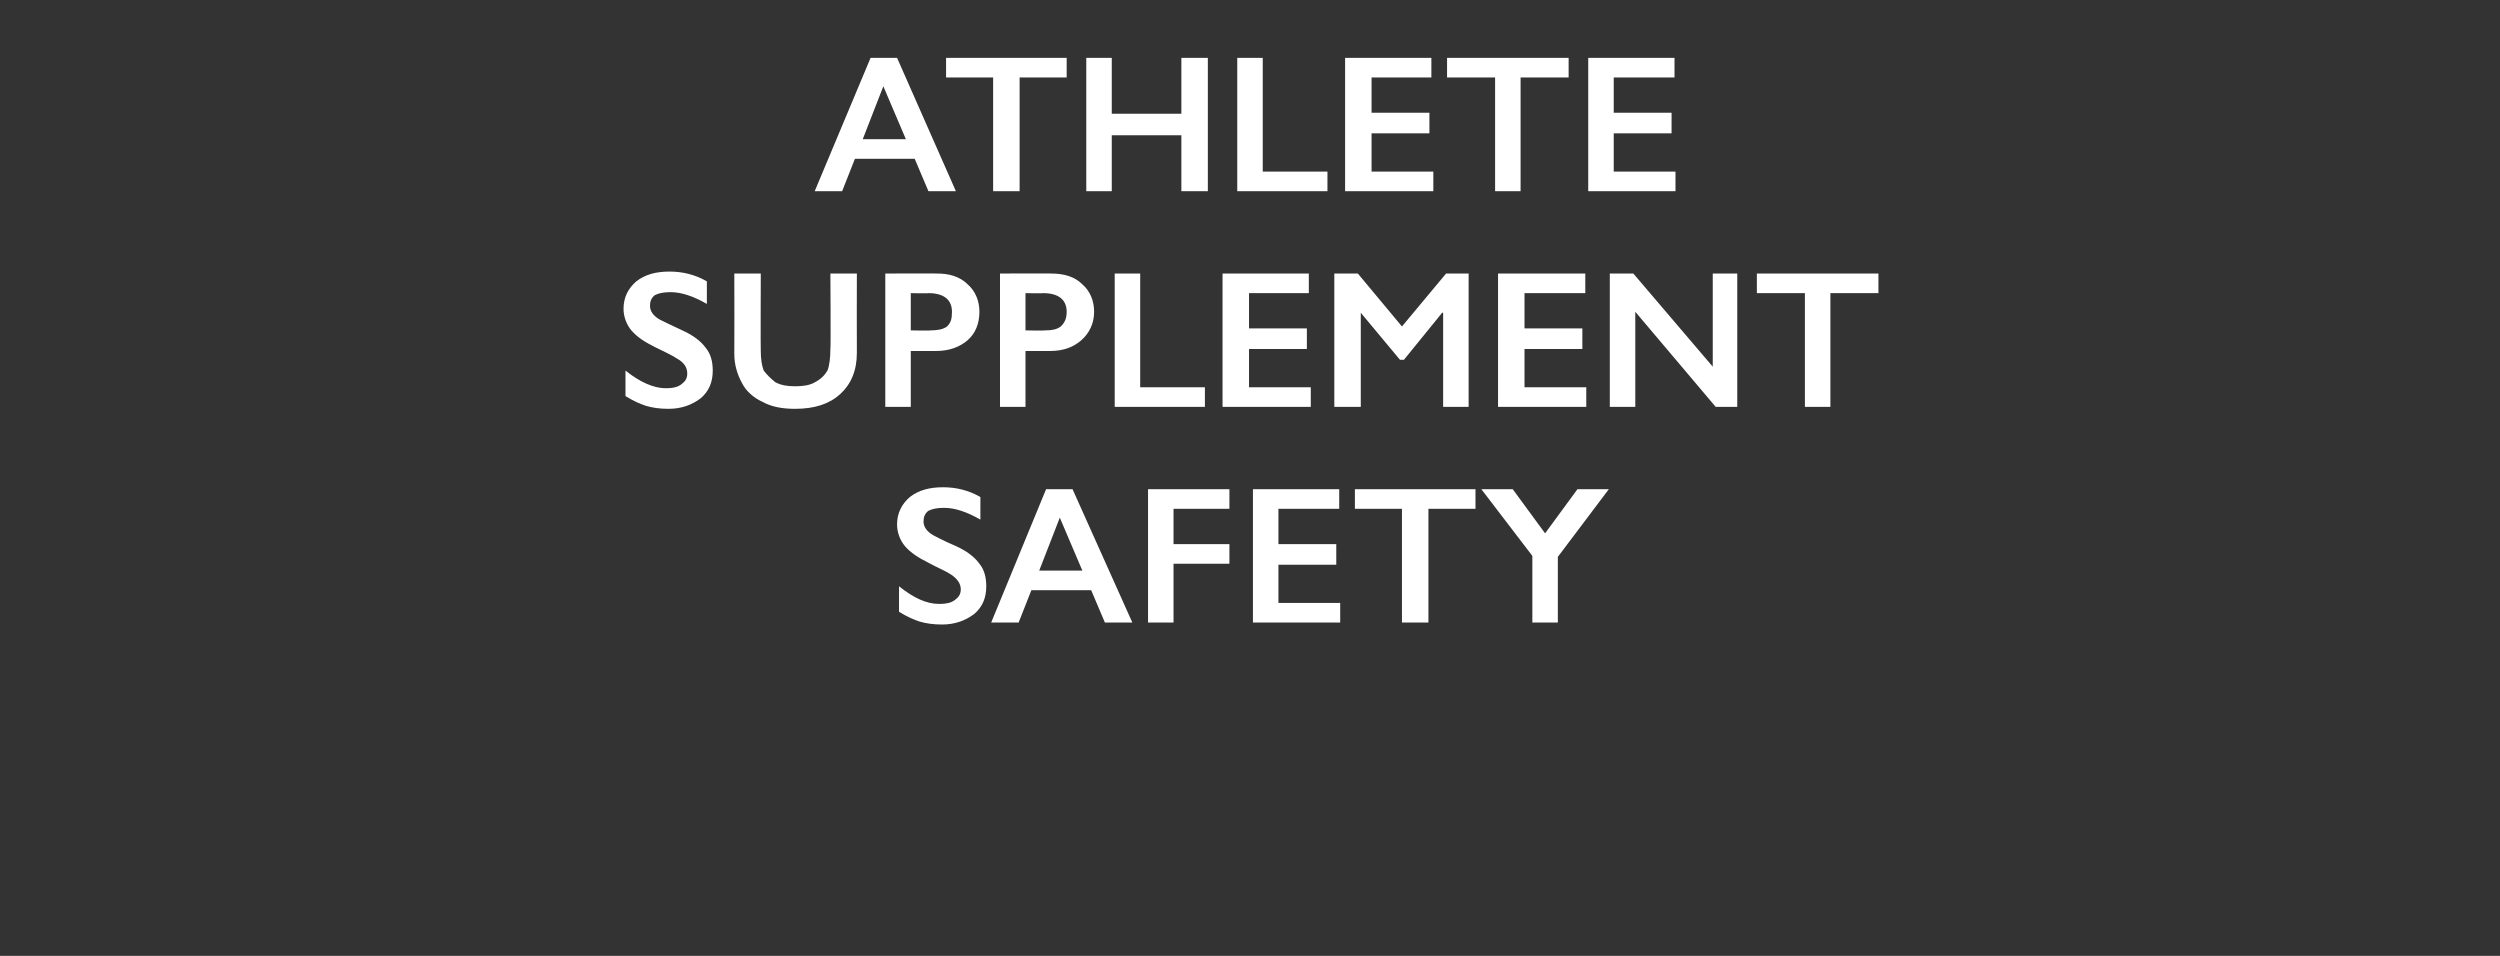 <?xml version="1.0" standalone="no"?><!DOCTYPE svg PUBLIC "-//W3C//DTD SVG 1.1//EN" "http://www.w3.org/Graphics/SVG/1.1/DTD/svg11.dtd"><svg xmlns="http://www.w3.org/2000/svg" version="1.1" width="255px" height="97.5px" viewBox="0 -5 255 97.5" style="top:-5px"><rect x="0" y="-5" width="255" height="97.5" fill="#333333" stroke="none"/>  <desc>Athlete supplement safety</desc>  <defs/>  <g id="Polygon96609">    <path d="M 96.2 44.7 C 97.5 44.7 98.8 45 100 45.7 C 100 45.7 100 48 100 48 C 98.6 47.2 97.4 46.8 96.3 46.8 C 95.6 46.8 95.1 46.9 94.7 47.1 C 94.3 47.4 94.2 47.8 94.2 48.2 C 94.2 48.7 94.5 49.2 95.2 49.6 C 95.4 49.7 96.1 50.1 97.5 50.7 C 98.6 51.2 99.4 51.8 99.9 52.5 C 100.4 53.1 100.6 53.9 100.6 54.8 C 100.6 56 100.2 56.9 99.4 57.6 C 98.5 58.3 97.4 58.7 96.1 58.7 C 95.2 58.7 94.5 58.6 93.8 58.4 C 93.2 58.2 92.5 57.9 91.7 57.4 C 91.7 57.4 91.7 54.8 91.7 54.8 C 93.2 56 94.5 56.6 95.8 56.6 C 96.5 56.6 97 56.5 97.4 56.2 C 97.8 55.9 98 55.6 98 55.1 C 98 54.5 97.6 54 97 53.6 C 96.4 53.2 95.6 52.9 94.7 52.4 C 93.7 51.9 92.9 51.4 92.3 50.7 C 91.8 50.1 91.5 49.3 91.5 48.5 C 91.5 47.3 92 46.4 92.8 45.7 C 93.7 45 94.8 44.7 96.2 44.7 Z M 109.4 44.9 L 115.5 58.5 L 112.7 58.5 L 111.3 55.2 L 105.2 55.2 L 103.9 58.5 L 101.1 58.5 L 106.7 44.9 L 109.4 44.9 Z M 106 53.2 L 110.4 53.2 L 108.1 47.8 L 106 53.2 Z M 125.4 44.9 L 125.4 46.9 L 119.7 46.9 L 119.7 50.5 L 125.4 50.5 L 125.4 52.5 L 119.7 52.5 L 119.7 58.5 L 117.1 58.5 L 117.1 44.9 L 125.4 44.9 Z M 136.6 44.9 L 136.6 46.9 L 130.4 46.9 L 130.4 50.5 L 136.3 50.5 L 136.3 52.6 L 130.4 52.6 L 130.4 56.5 L 136.7 56.5 L 136.7 58.5 L 127.8 58.5 L 127.8 44.9 L 136.6 44.9 Z M 150.5 44.9 L 150.5 46.9 L 145.7 46.9 L 145.7 58.5 L 143 58.5 L 143 46.9 L 138.2 46.9 L 138.2 44.9 L 150.5 44.9 Z M 154.3 44.9 L 157.6 49.4 L 160.9 44.9 L 164.1 44.9 L 158.9 51.8 L 158.9 58.5 L 156.3 58.5 L 156.3 51.7 L 151.1 44.9 L 154.3 44.9 Z " stroke="none" fill="#fff"/>  </g>  <g id="Polygon96608">    <path d="M 68.3 22.7 C 69.6 22.7 70.9 23 72.1 23.7 C 72.1 23.7 72.1 26 72.1 26 C 70.7 25.2 69.5 24.8 68.4 24.8 C 67.7 24.8 67.2 24.9 66.8 25.1 C 66.4 25.4 66.3 25.8 66.3 26.2 C 66.3 26.7 66.6 27.2 67.3 27.6 C 67.5 27.7 68.3 28.1 69.6 28.7 C 70.7 29.2 71.5 29.8 72 30.5 C 72.5 31.1 72.7 31.9 72.7 32.8 C 72.7 34 72.3 34.9 71.5 35.6 C 70.6 36.3 69.5 36.7 68.2 36.7 C 67.3 36.7 66.6 36.6 65.9 36.4 C 65.3 36.2 64.6 35.9 63.8 35.4 C 63.8 35.4 63.8 32.8 63.8 32.8 C 65.3 34 66.7 34.6 67.9 34.6 C 68.6 34.6 69.1 34.5 69.5 34.2 C 69.9 33.9 70.1 33.6 70.1 33.1 C 70.1 32.5 69.8 32 69.1 31.6 C 68.5 31.2 67.8 30.9 66.8 30.4 C 65.8 29.9 65 29.4 64.4 28.7 C 63.9 28.1 63.6 27.3 63.6 26.5 C 63.6 25.3 64.1 24.4 64.9 23.7 C 65.8 23 66.9 22.7 68.3 22.7 Z M 77.6 22.9 C 77.6 22.9 77.57 30.82 77.6 30.8 C 77.6 31.6 77.7 32.3 77.9 32.8 C 78.2 33.2 78.6 33.6 79.1 34 C 79.7 34.3 80.3 34.4 81.1 34.4 C 81.9 34.4 82.6 34.3 83.1 34 C 83.7 33.7 84.1 33.3 84.4 32.8 C 84.6 32.3 84.7 31.5 84.7 30.6 C 84.75 30.64 84.7 22.9 84.7 22.9 L 87.4 22.9 C 87.4 22.9 87.38 30.98 87.4 31 C 87.4 32.8 86.8 34.2 85.7 35.2 C 84.6 36.2 83.1 36.7 81.1 36.7 C 79.8 36.7 78.7 36.5 77.8 36 C 76.9 35.6 76.1 34.9 75.7 34.1 C 75.2 33.2 74.9 32.2 74.9 31.1 C 74.92 31.08 74.9 22.9 74.9 22.9 L 77.6 22.9 Z M 95.6 22.9 C 96.8 22.9 97.9 23.2 98.7 24 C 99.5 24.7 99.9 25.7 99.9 26.8 C 99.9 28 99.5 29 98.7 29.7 C 97.9 30.4 96.8 30.8 95.5 30.8 C 95.47 30.8 92.9 30.8 92.9 30.8 L 92.9 36.5 L 90.3 36.5 L 90.3 22.9 C 90.3 22.9 95.57 22.88 95.6 22.9 Z M 94.9 28.7 C 95.6 28.7 96.2 28.6 96.6 28.3 C 97 27.9 97.1 27.5 97.1 26.8 C 97.1 25.6 96.3 24.9 94.7 24.9 C 94.73 24.94 92.9 24.9 92.9 24.9 L 92.9 28.7 C 92.9 28.7 94.91 28.74 94.9 28.7 Z M 107.2 22.9 C 108.5 22.9 109.6 23.2 110.4 24 C 111.2 24.7 111.6 25.7 111.6 26.8 C 111.6 28 111.1 29 110.3 29.7 C 109.5 30.4 108.5 30.8 107.1 30.8 C 107.15 30.8 104.6 30.8 104.6 30.8 L 104.6 36.5 L 102 36.5 L 102 22.9 C 102 22.9 107.25 22.88 107.2 22.9 Z M 106.6 28.7 C 107.3 28.7 107.8 28.6 108.2 28.3 C 108.6 27.9 108.8 27.5 108.8 26.8 C 108.8 25.6 108 24.9 106.4 24.9 C 106.41 24.94 104.6 24.9 104.6 24.9 L 104.6 28.7 C 104.6 28.7 106.59 28.74 106.6 28.7 Z M 116.3 22.9 L 116.3 34.5 L 122.9 34.5 L 122.9 36.5 L 113.7 36.5 L 113.7 22.9 L 116.3 22.9 Z M 133.5 22.9 L 133.5 24.9 L 127.4 24.9 L 127.4 28.5 L 133.3 28.5 L 133.3 30.6 L 127.4 30.6 L 127.4 34.5 L 133.7 34.5 L 133.7 36.5 L 124.7 36.5 L 124.7 22.9 L 133.5 22.9 Z M 138.5 22.9 L 143 28.3 L 147.5 22.9 L 149.8 22.9 L 149.8 36.5 L 147.2 36.5 L 147.2 26.9 L 147.1 26.9 L 143.2 31.7 L 142.8 31.7 L 138.8 26.9 L 138.8 26.9 L 138.8 36.5 L 136.1 36.5 L 136.1 22.9 L 138.5 22.9 Z M 161.7 22.9 L 161.7 24.9 L 155.5 24.9 L 155.5 28.5 L 161.4 28.5 L 161.4 30.6 L 155.5 30.6 L 155.5 34.5 L 161.8 34.5 L 161.8 36.5 L 152.8 36.5 L 152.8 22.9 L 161.7 22.9 Z M 166.6 22.9 L 174.7 32.4 L 174.7 22.9 L 177.2 22.9 L 177.2 36.5 L 175 36.5 L 166.8 26.8 L 166.8 36.5 L 164.2 36.5 L 164.2 22.9 L 166.6 22.9 Z M 191.6 22.9 L 191.6 24.9 L 186.7 24.9 L 186.7 36.5 L 184.1 36.5 L 184.1 24.9 L 179.2 24.9 L 179.2 22.9 L 191.6 22.9 Z " stroke="none" fill="#fff"/>  </g>  <g id="Polygon96607">    <path d="M 91.5 0.9 L 97.5 14.5 L 94.7 14.5 L 93.3 11.2 L 87.2 11.2 L 85.9 14.5 L 83.1 14.5 L 88.8 0.9 L 91.5 0.9 Z M 88 9.2 L 92.4 9.2 L 90.1 3.8 L 88 9.2 Z M 108.8 0.9 L 108.8 2.9 L 104 2.9 L 104 14.5 L 101.3 14.5 L 101.3 2.9 L 96.5 2.9 L 96.5 0.9 L 108.8 0.9 Z M 113.4 0.9 L 113.4 6.6 L 120.5 6.6 L 120.5 0.9 L 123.2 0.9 L 123.2 14.5 L 120.5 14.5 L 120.5 8.8 L 113.4 8.8 L 113.4 14.5 L 110.8 14.5 L 110.8 0.9 L 113.4 0.9 Z M 128.8 0.9 L 128.8 12.5 L 135.4 12.5 L 135.4 14.5 L 126.2 14.5 L 126.2 0.9 L 128.8 0.9 Z M 146 0.9 L 146 2.9 L 139.9 2.9 L 139.9 6.5 L 145.8 6.5 L 145.8 8.6 L 139.9 8.6 L 139.9 12.5 L 146.2 12.5 L 146.2 14.5 L 137.2 14.5 L 137.2 0.9 L 146 0.9 Z M 160 0.9 L 160 2.9 L 155.1 2.9 L 155.1 14.5 L 152.5 14.5 L 152.5 2.9 L 147.6 2.9 L 147.6 0.9 L 160 0.9 Z M 170.8 0.9 L 170.8 2.9 L 164.6 2.9 L 164.6 6.5 L 170.5 6.5 L 170.5 8.6 L 164.6 8.6 L 164.6 12.5 L 170.9 12.5 L 170.9 14.5 L 162 14.5 L 162 0.9 L 170.8 0.9 Z " stroke="none" fill="#fff"/>  </g></svg>